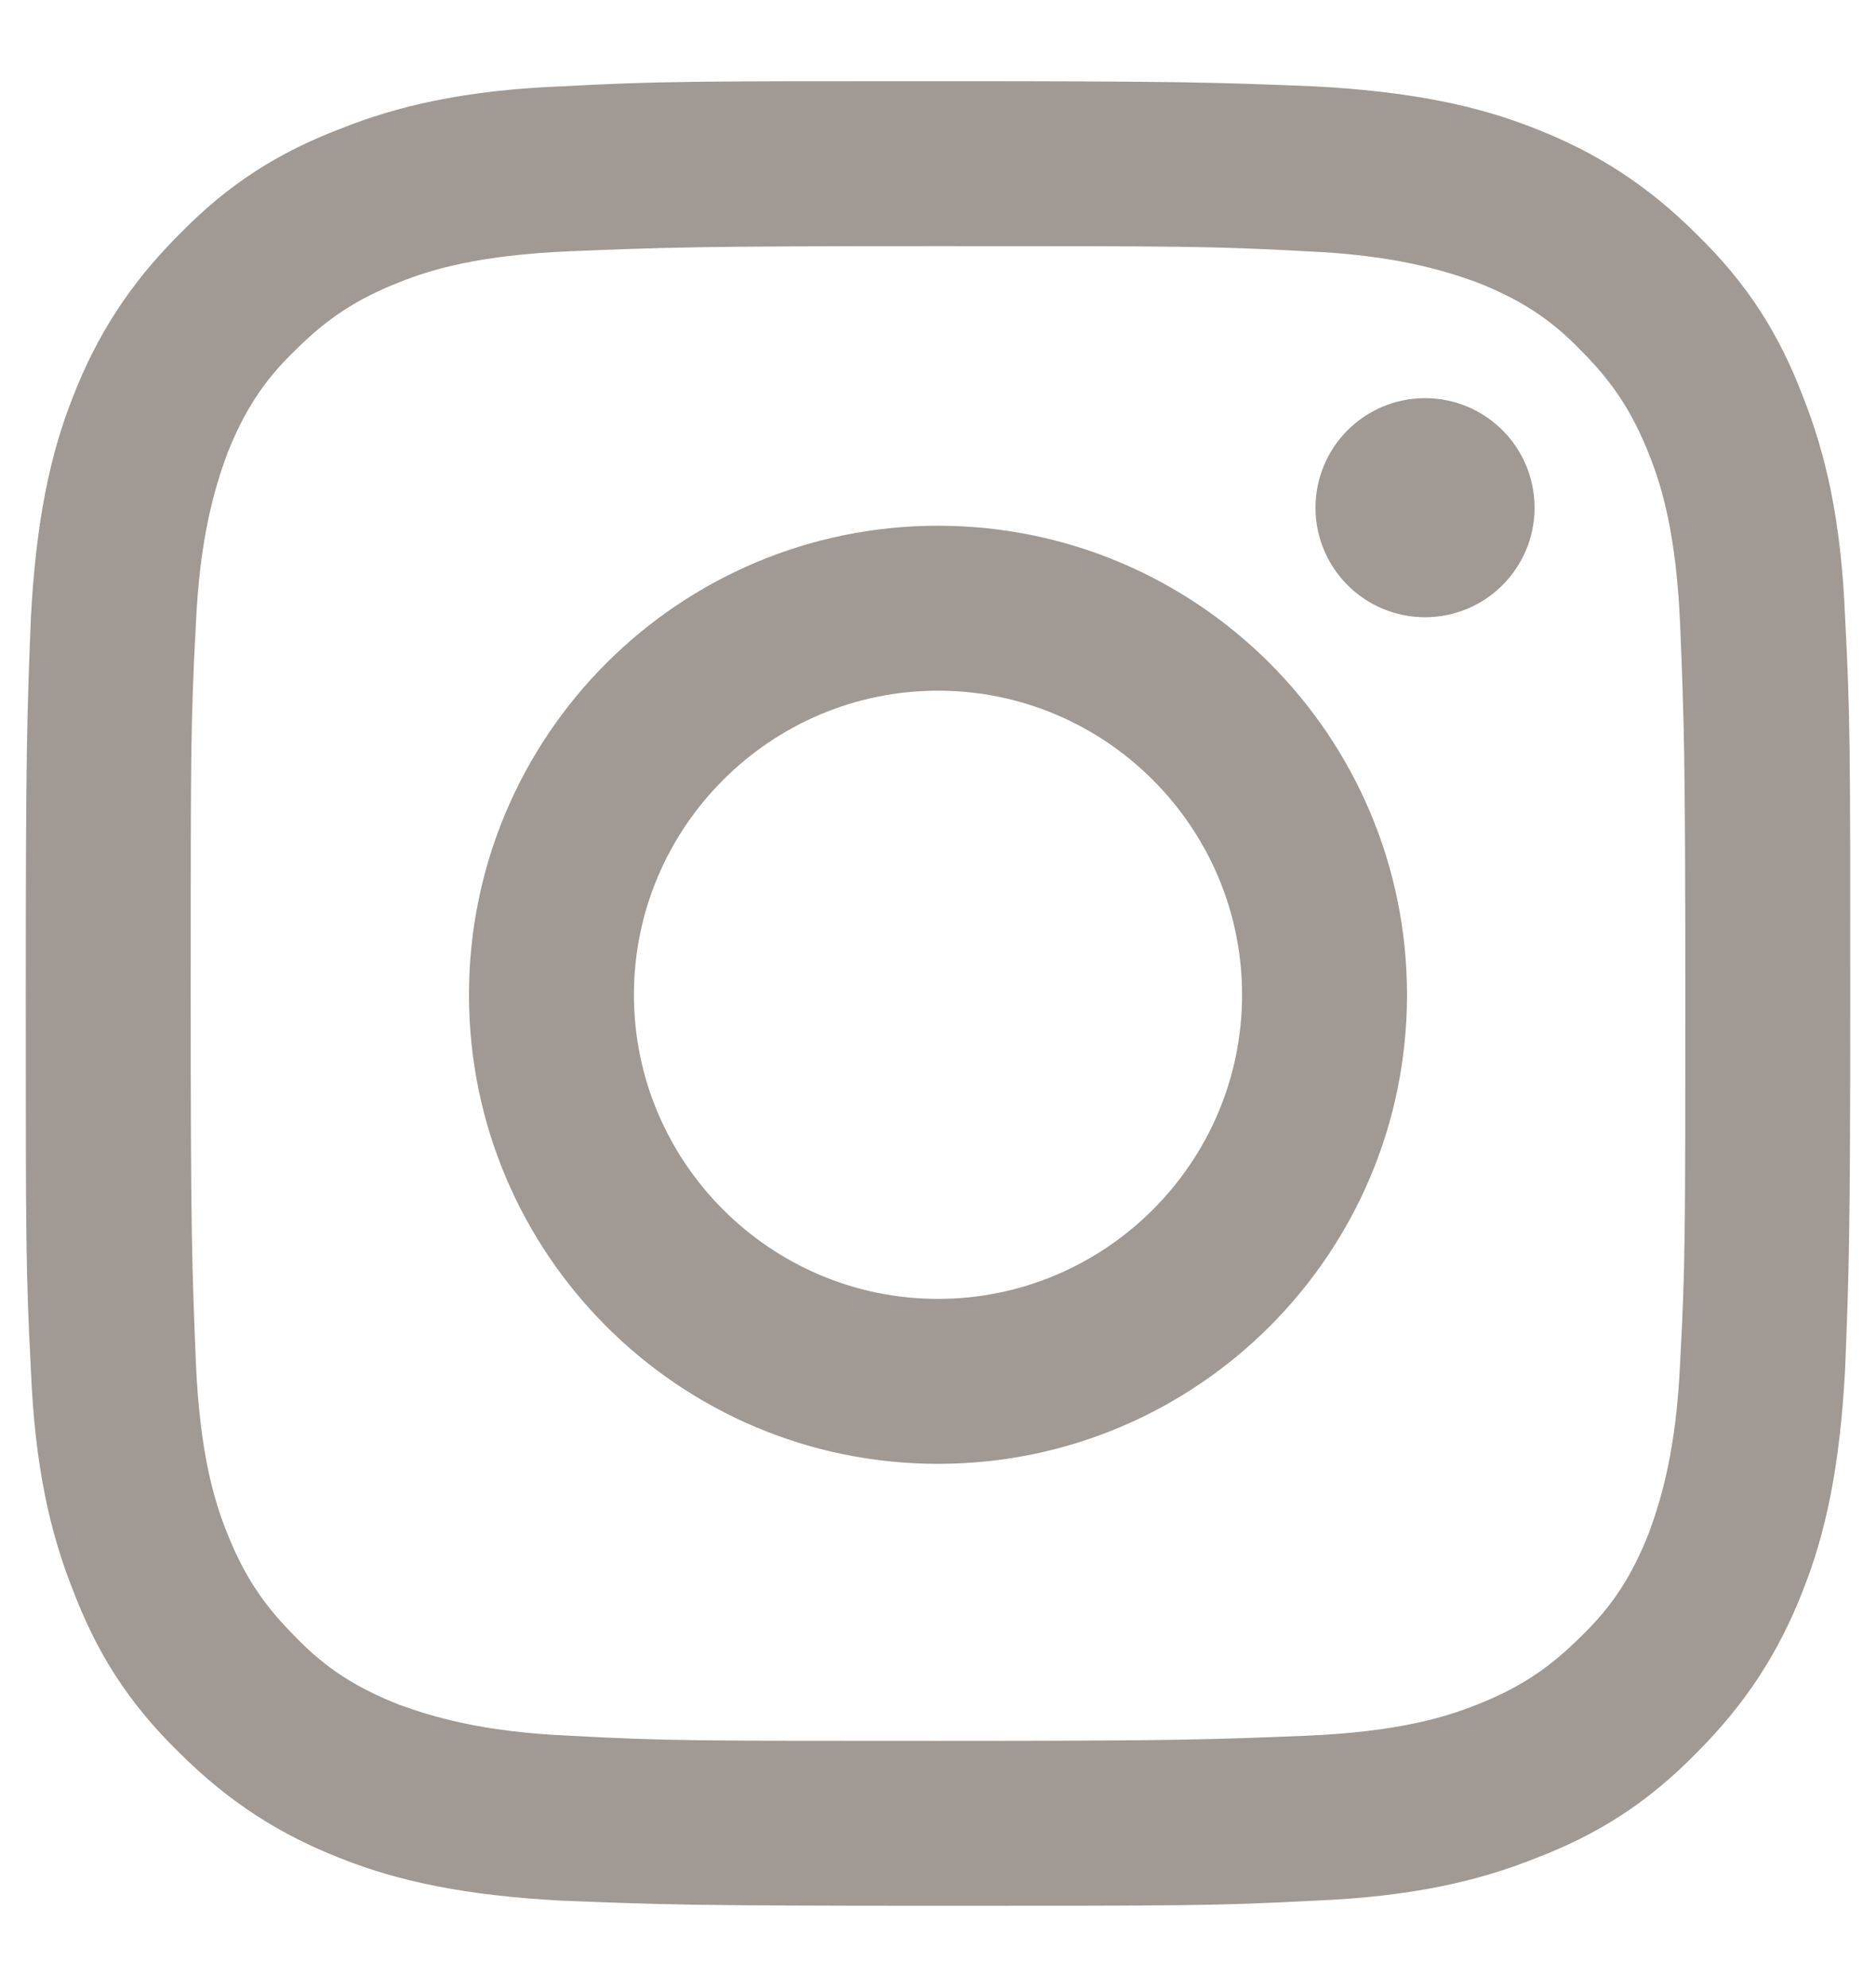 <?xml version="1.0" encoding="UTF-8"?>
<svg id="Layer_1" xmlns="http://www.w3.org/2000/svg" version="1.1" viewBox="0 0 145.6 154.3">
  <!-- Generator: Adobe Illustrator 29.0.1, SVG Export Plug-In . SVG Version: 2.1.0 Build 192)  -->
  <defs>
    <style>
      .st0 {
        fill: #a09994;
      }
    </style>
  </defs>
  <path class="st0" d="M72.8,19.1c18.9,0,21.2,0,28.6.4,6.9.3,10.7,1.5,13.2,2.4,3.3,1.3,5.7,2.8,8.1,5.3,2.5,2.5,4,4.8,5.3,8.1,1,2.5,2.1,6.2,2.4,13.2.3,7.5.4,9.7.4,28.6s0,21.2-.4,28.6c-.3,6.9-1.5,10.7-2.4,13.2-1.3,3.3-2.8,5.7-5.3,8.1-2.5,2.5-4.8,4-8.1,5.3-2.5,1-6.2,2.1-13.2,2.4-7.5.3-9.7.4-28.6.4s-21.2,0-28.6-.4c-6.9-.3-10.7-1.5-13.2-2.4-3.3-1.3-5.7-2.8-8.1-5.3-2.5-2.5-4-4.8-5.3-8.1-1-2.5-2.1-6.2-2.4-13.2-.3-7.5-.4-9.7-.4-28.6s0-21.2.4-28.6c.3-6.9,1.5-10.7,2.4-13.2,1.3-3.3,2.8-5.7,5.3-8.1,2.5-2.5,4.8-4,8.1-5.3,2.5-1,6.2-2.1,13.2-2.4,7.5-.3,9.7-.4,28.6-.4M72.8,6.3c-19.2,0-21.6,0-29.2.4-7.5.3-12.7,1.5-17.2,3.3-4.7,1.8-8.6,4.2-12.5,8.2-3.9,3.9-6.4,7.9-8.2,12.5-1.8,4.5-2.9,9.7-3.3,17.2-.3,7.6-.4,10-.4,29.2s0,21.6.4,29.2c.3,7.5,1.5,12.7,3.3,17.2,1.8,4.7,4.2,8.6,8.2,12.5,3.9,3.9,7.9,6.4,12.5,8.2,4.5,1.8,9.7,2.9,17.2,3.3,7.6.3,10,.4,29.2.4s21.6,0,29.2-.4c7.5-.3,12.7-1.5,17.2-3.3,4.7-1.8,8.6-4.2,12.5-8.2,3.9-3.9,6.4-7.9,8.2-12.5,1.8-4.5,2.9-9.7,3.3-17.2.3-7.6.4-10,.4-29.2s0-21.6-.4-29.2c-.3-7.5-1.5-12.7-3.3-17.2-1.8-4.7-4.2-8.6-8.2-12.5-3.9-3.9-7.9-6.4-12.5-8.2-4.5-1.8-9.7-2.9-17.2-3.3-7.6-.3-10-.4-29.2-.4h0Z"/>
  <path class="st0" d="M72.8,40.8c-20.1,0-36.4,16.3-36.4,36.4s16.3,36.4,36.4,36.4,36.4-16.3,36.4-36.4-16.3-36.4-36.4-36.4ZM72.8,100.8c-13,0-23.6-10.6-23.6-23.6s10.6-23.6,23.6-23.6,23.6,10.6,23.6,23.6-10.6,23.6-23.6,23.6Z"/>
  <circle class="st0" cx="110.6" cy="39.4" r="8.5"/>
</svg>
